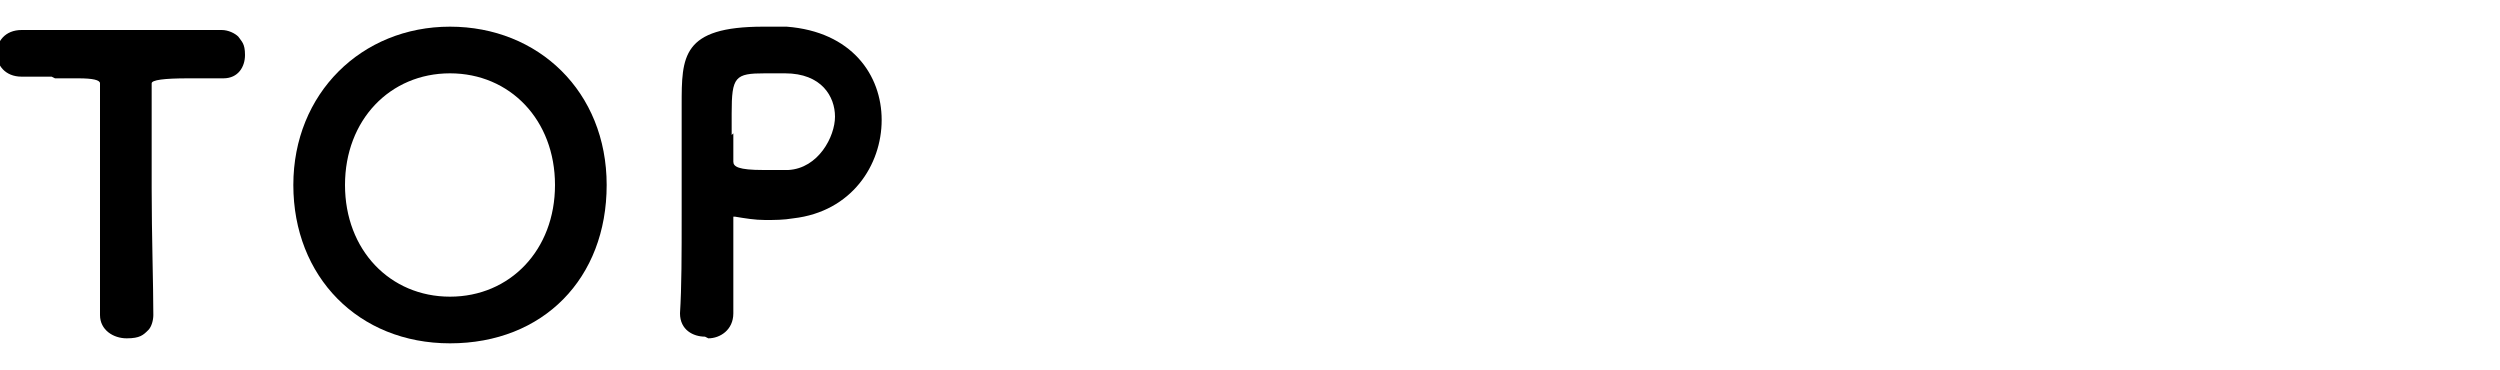 <?xml version="1.0" encoding="UTF-8"?>
<svg id="_レイヤー_1" data-name="レイヤー 1" xmlns="http://www.w3.org/2000/svg" version="1.1" viewBox="0 0 150 22.2">
  <defs>
    <style>
      .cls-1 {
        fill: #000;
        stroke-width: 0px;
      }
    </style>
  </defs>
  <path class="cls-1" d="M3.3,4.7c.5,0,1,0,1.4,0q1.3,0,1.3.3c0,1.3,0,3.3,0,5.4,0,3.5,0,6.8,0,8.5h0c0,.9.8,1.4,1.6,1.4s1-.2,1.3-.5c.2-.2.3-.6.3-.9,0-1.8-.1-4.8-.1-7.6s0-4.8,0-6.3q0-.3,2.2-.3c.6,0,1.3,0,2.1,0h0c.9,0,1.3-.7,1.3-1.4s-.2-.8-.4-1.1c-.2-.2-.6-.4-1-.4-.8,0-3,0-5.5,0s-5.1,0-6.5,0h0c-1,0-1.5.7-1.5,1.4s.5,1.4,1.5,1.4,1.2,0,1.8,0Z"/>
  <path class="cls-1" d="M27,20.6c5.6,0,9.4-3.9,9.4-9.5S32.3,1.6,27,1.6s-9.4,4-9.4,9.5,3.9,9.5,9.4,9.5ZM20.7,11.1c0-3.9,2.7-6.7,6.3-6.7s6.3,2.8,6.3,6.7-2.7,6.7-6.3,6.7-6.3-2.8-6.3-6.7Z"/>
  <path class="cls-1" d="M42.5,20.3c.7,0,1.5-.5,1.5-1.5v-.9c0-.8,0-1.7,0-2.5,0-.8,0-1.6,0-2.3s0-.1,0-.1c0,0,0,0,.1,0,.6.1,1.2.2,1.8.2s1.1,0,1.7-.1c3.5-.4,5.3-3.2,5.3-5.9s-1.8-5.3-5.7-5.6c-.5,0-.9,0-1.4,0-4.9,0-4.9,1.8-4.9,4.7s0,1.7,0,2.6c0,1.2,0,2.5,0,3.9,0,2.5,0,4.4-.1,6h0c0,1,.8,1.4,1.5,1.4ZM43.9,8.1c0-.5,0-.9,0-1.3,0-2.2.2-2.4,2-2.4s1.1,0,1.2,0c2.2,0,3,1.4,3,2.6s-1,3.1-2.8,3.2c-.5,0-1,0-1.5,0-1.5,0-1.8-.2-1.8-.5v-.4c0-.4,0-.9,0-1.3Z"/>
</svg>